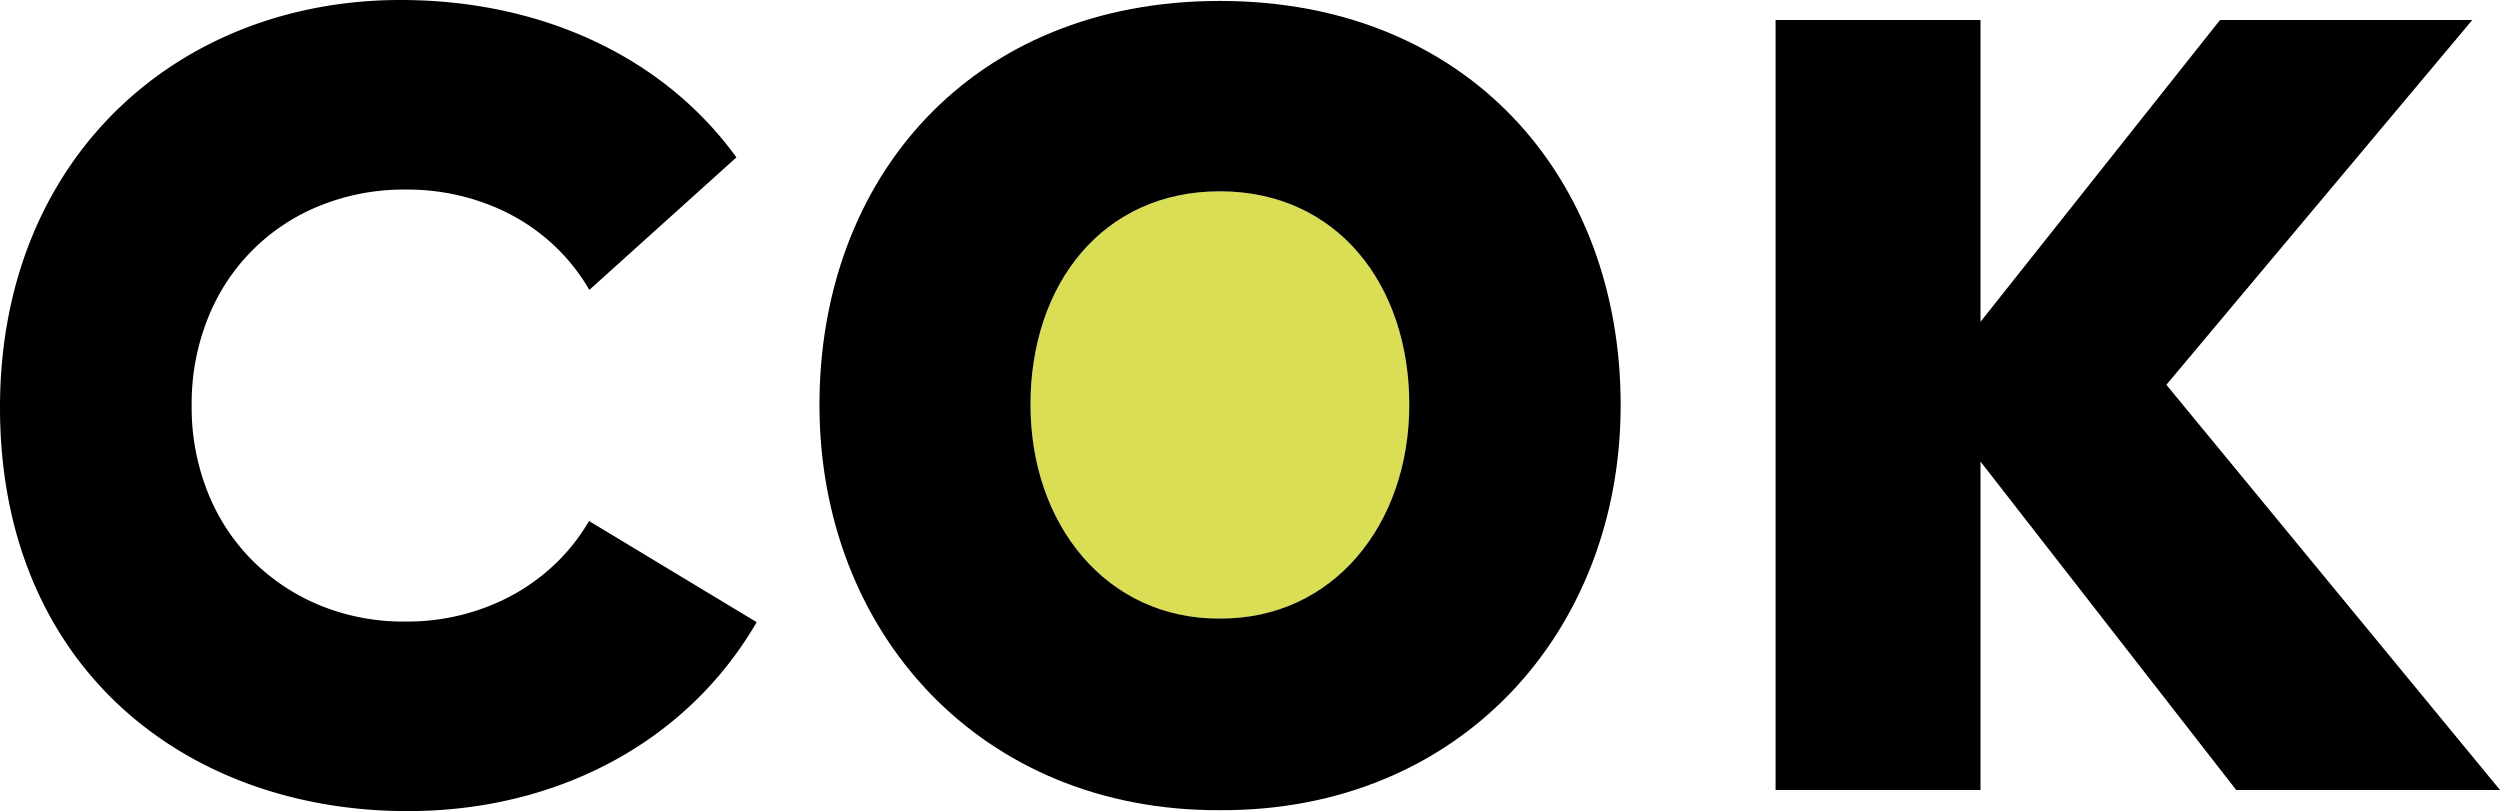 <?xml version="1.0" encoding="UTF-8"?> <svg xmlns="http://www.w3.org/2000/svg" viewBox="0 0 478.97 155.4"> <defs> <style>.cls-1{isolation:isolate;}.cls-2{fill:#d9de54;mix-blend-mode:multiply;}</style> </defs> <title>Asset 30</title> <g class="cls-1"> <g id="Layer_2" data-name="Layer 2"> <g id="Layer_1-2" data-name="Layer 1"> <path class="cls-2" d="M233.7,118.51c-21.7.11-36.27-18-36.27-41s13.79-40.86,36.27-40.86S270,54.55,270,77.53,255.4,118.62,233.7,118.51Z"></path> <path d="M233.7.18C186.12.18,157,34.06,157,77.59s30.84,77.85,76.75,77.63c45.91.22,76.75-34.1,76.75-77.63S281.28.18,233.7.18Zm0,118.33c-21.7.11-36.27-18-36.27-41s13.78-40.86,36.27-40.86S270,54.55,270,77.53,255.4,118.62,233.7,118.51Z"></path> <path d="M107.1,107.33a38.93,38.93,0,0,1-13,8.62,42.41,42.41,0,0,1-16.41,3.13A42,42,0,0,1,61.35,116a39.76,39.76,0,0,1-13-8.62,38.81,38.81,0,0,1-8.56-13.1,43.92,43.92,0,0,1-3.07-16.59A43.92,43.92,0,0,1,39.8,61.05,38.38,38.38,0,0,1,61.35,39.39,42.69,42.69,0,0,1,77.7,36.32a43.14,43.14,0,0,1,16.41,3.07,38.34,38.34,0,0,1,13,8.56,38,38,0,0,1,5.8,7.59l28.18-25.39C126.72,10.35,103,0,76.75,0,34.06,0,0,30.27,0,78.07c0,49.6,35.43,77.33,78.11,77.33,28.56,0,53.48-13.15,66.86-36.2L112.85,99.82A37.58,37.58,0,0,1,107.1,107.33Z"></path> <polygon points="473.66 3.83 425.33 3.83 379.44 61.65 379.44 3.83 340.18 3.83 340.18 151.35 379.44 151.35 379.44 88.43 428.43 151.35 478.97 151.35 415.05 73.72 473.66 3.83"></polygon> </g> </g> </g> </svg> 